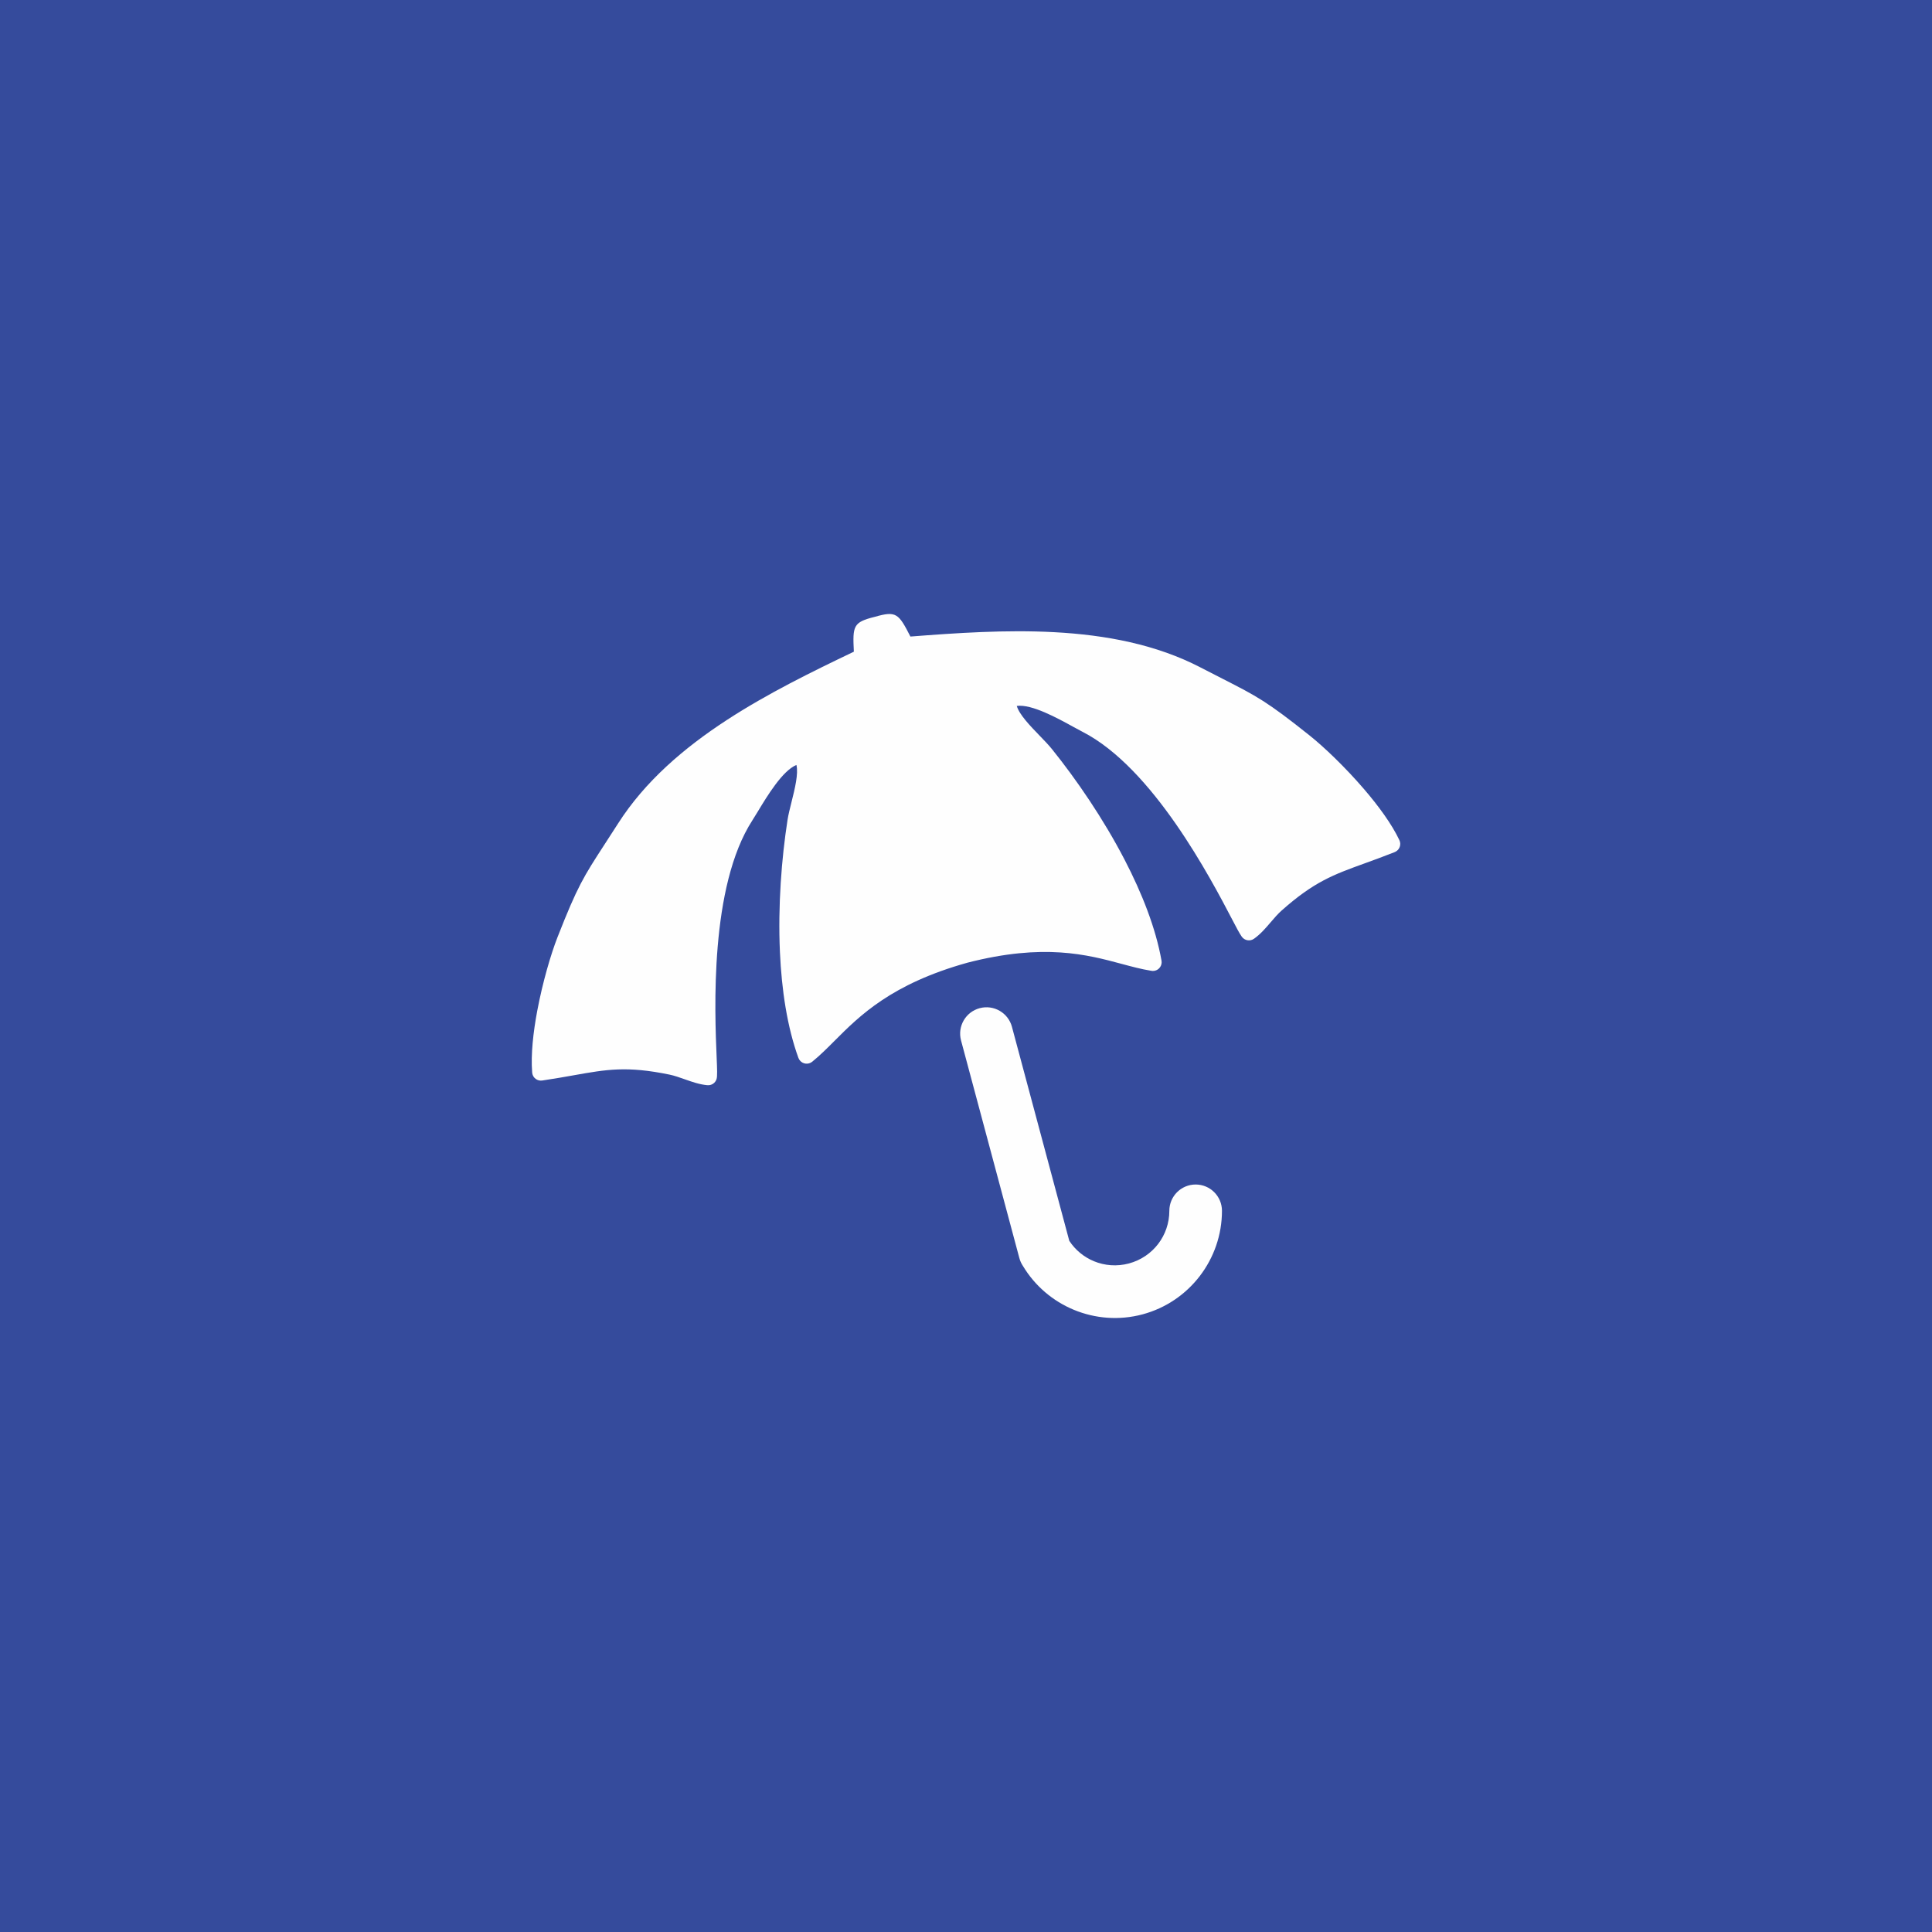 <svg xmlns:xlink="http://www.w3.org/1999/xlink" viewBox="0 0 78593.16 78593.16" style="shape-rendering:geometricPrecision; text-rendering:geometricPrecision; image-rendering:optimizeQuality; fill-rule:evenodd; clip-rule:evenodd" version="1.1" height="323.439mm" width="323.439mm" xml:space="preserve" xmlns="http://www.w3.org/2000/svg">
 <defs>
  <style type="text/css">
   
    .fil1 {fill:#FEFEFE}
    .fil0 {fill:#354B9C}
    .fil2 {fill:#FEFEFE;fill-rule:nonzero}
   
  </style>
 </defs>
 <g id="Capa_x0020_1">
  <rect height="78593.16" width="78593.16" y="-0.02" x="-0.01" class="fil0"></rect>
  <path d="M37034.73 25894.64c1864.53,-144.48 3878.62,-283.72 5858.36,-177.43 2089.32,112.19 4141.35,497.62 5945.25,1435.26 203.26,105.63 565.47,290.52 889.43,455.83 1407.02,718.14 1804.54,921.11 3553.81,2316.62 579.51,462.29 1441.58,1285.36 2205.35,2174.2 596.43,694.13 1135.72,1432.68 1440.95,2080.7 83.52,177.89 7.07,389.93 -170.82,473.45l-20.8 8.99 0.32 0.8c-472.4,186.67 -867.97,329.98 -1225.82,459.52 -1268.35,459.28 -2054.4,743.99 -3377.62,1919.88 -151.65,134.79 -298.54,306.41 -443.02,475.24 -209.27,244.5 -414.38,484.26 -678.92,671.05 -161.13,113.38 -383.73,74.67 -497.09,-86.46l-14.53 -22.33c-86.21,-122.95 -204.41,-349.01 -369.32,-664.83 -877.57,-1679.56 -3229.35,-6180.32 -6095.95,-7646.56 -121.13,-61.96 -236.41,-125.48 -366.97,-197.41 -652.68,-359.7 -1697.91,-935.4 -2305.44,-854.51 102.35,353.38 544.23,810.77 930.98,1210.95 188.95,195.46 366.75,379.43 498.69,543.33 995.03,1235.84 2088.16,2828.68 2956.44,4501.14 709.25,1366.2 1268.03,2784.69 1502.11,4106.33 34.53,194.2 -95.01,379.63 -289.23,414.16 -50.59,9.02 -100.6,6.83 -147.5,-4.67 -389.66,-63.66 -773.98,-166.98 -1189.55,-278.59 -1392.61,-374.28 -3154.92,-847.87 -6266.95,-47.77 -3095.14,863.11 -4384.56,2154.42 -5403.47,3174.79 -311.61,312.08 -599.2,600.14 -913.65,854.63 -152.72,123.85 -377.05,100.5 -500.9,-52.19 -25.76,-31.73 -45.1,-66.56 -58.32,-102.98l-0.95 0.36c-458.11,-1261.59 -683.42,-2769.46 -752.28,-4307.24 -84.29,-1882.54 65.95,-3808.54 309.77,-5376.33 32.32,-207.9 94.31,-456.15 160.2,-719.87 134.86,-539.95 288.85,-1156.98 200.76,-1514.21 -566.59,233.69 -1183.91,1254.89 -1569.29,1892.74 -77.1,127.55 -145.16,240.2 -219.11,354.43 -1749.42,2703.12 -1535.74,7776.76 -1455.96,9670.11 19.34,456.8 31.44,747.08 -4.84,862.11 -51.22,162.42 -208.24,262.19 -371.2,247.41l-0.07 0.9c-322.52,-29.5 -620.02,-134.57 -923.49,-241.68 -209.53,-73.97 -422.56,-149.15 -621.31,-190.04 -1733.87,-356.76 -2556.96,-210.29 -3885.04,26.15 -374.67,66.73 -788.9,140.4 -1291.36,214.95 -194.83,29.09 -376.44,-105.39 -405.51,-300.22 -2.45,-16.57 -3.74,-33.12 -3.94,-49.42 -55.06,-709.71 42.38,-1607.49 209.7,-2495.63 217.02,-1151.64 552.05,-2295.48 822.77,-2985.58 817.18,-2083.2 1059.96,-2457.72 1919.37,-3783.15 197.94,-305.15 419.16,-646.38 542.36,-839.49 1093.42,-1713.97 2677.8,-3073.76 4431.11,-4215.6 1661.36,-1081.9 3475.23,-1968.36 5162.21,-2775.51 -53.6,-1055.46 -28.48,-1198.97 852.64,-1418.52 872.83,-250.43 966.36,-138.7 1447.65,802.17z" class="fil1"></path>
  <path d="M39094.85 42325.07c-153.21,-571.81 186.13,-1159.56 757.92,-1312.77 571.81,-153.23 1159.56,186.11 1312.77,757.92l2333.07 8707.1c249.38,378.95 600.85,662.45 999.94,827.75 439.01,181.81 938.12,222.39 1425.32,91.85 487.13,-130.54 899.12,-415.18 1188.4,-792.2 288.24,-375.64 455.95,-845.59 455.98,-1348.2 -0.44,-591.13 478.55,-1070.72 1069.68,-1071.16 591.13,-0.44 1070.72,478.55 1071.16,1069.7 0.02,985.75 -332.15,1911.55 -903.11,2655.64 -569.89,742.73 -1376.84,1302.25 -2327.29,1556.9 -950.44,254.68 -1928.92,173.52 -2793.93,-184.67 -845.4,-350.15 -1580.54,-963.93 -2073.53,-1786.51 -63.64,-95.13 -113.09,-202.19 -144.39,-318.95l-2372 -8852.41z" class="fil2"></path>
 </g>
</svg>
